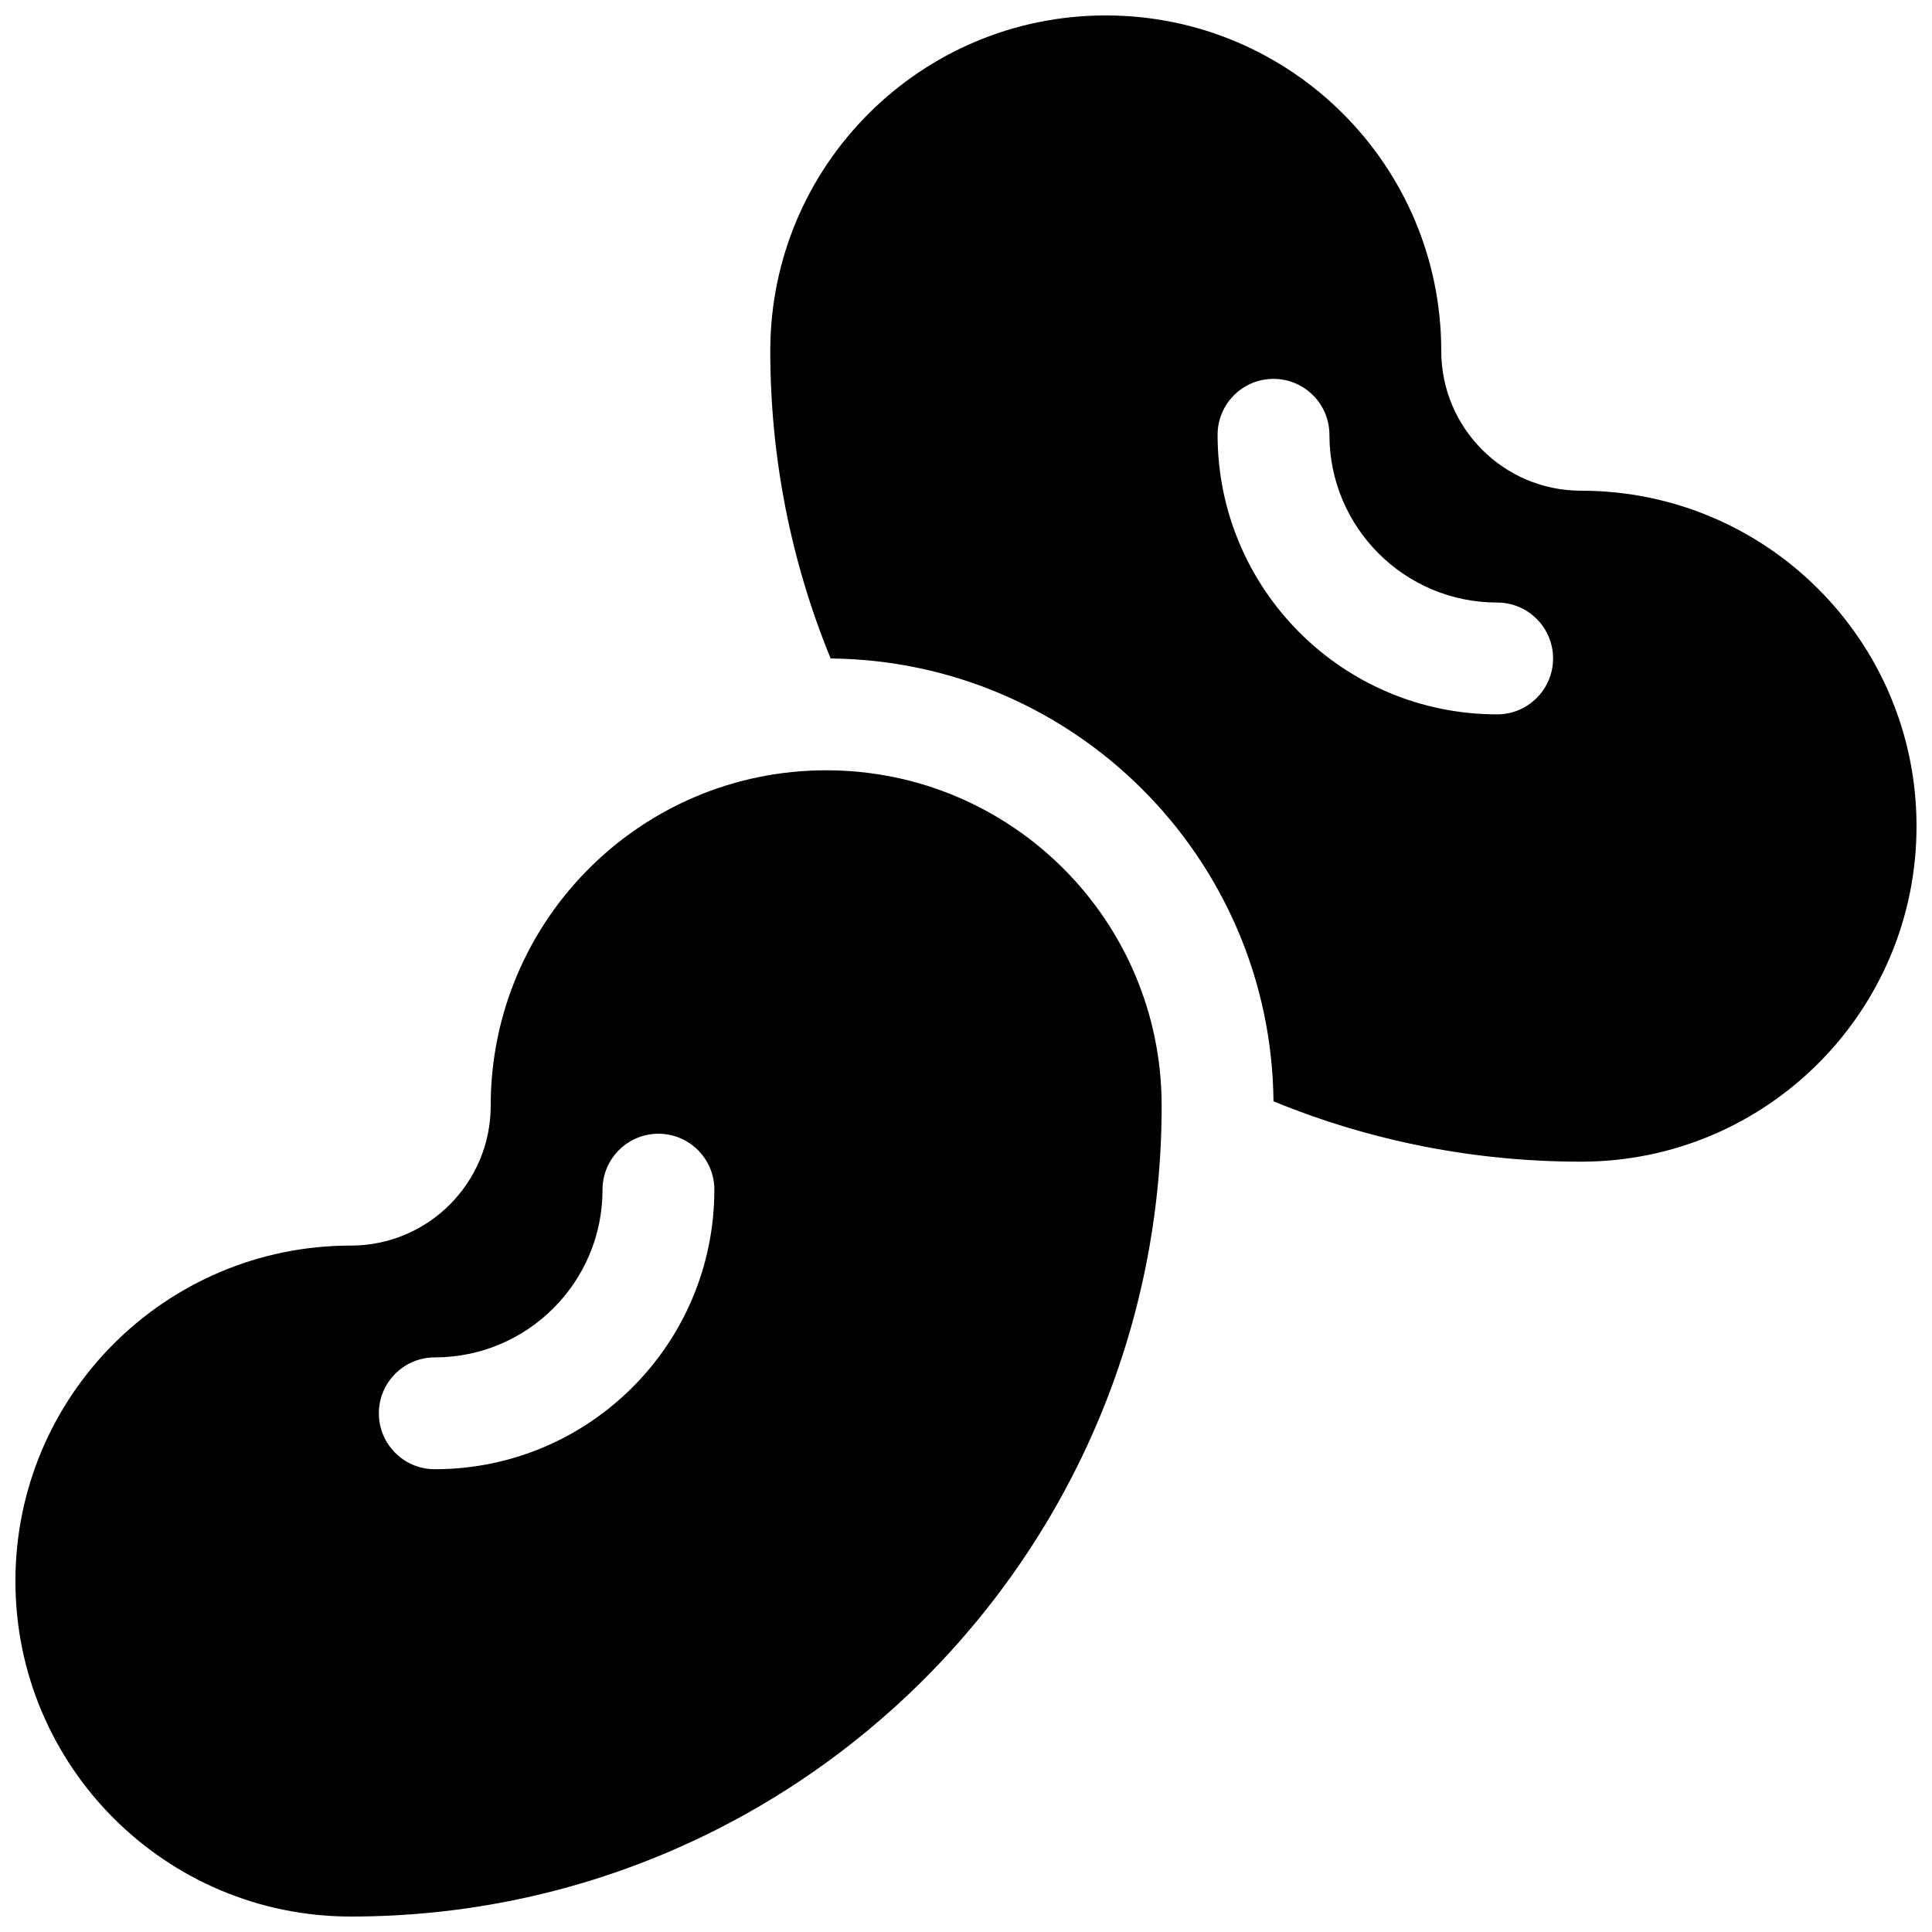 <?xml version="1.0" encoding="UTF-8"?>
<!-- Uploaded to: ICON Repo, www.svgrepo.com, Generator: ICON Repo Mixer Tools -->
<svg width="800px" height="800px" version="1.1" viewBox="144 144 512 512" xmlns="http://www.w3.org/2000/svg">
 <defs>
  <clipPath id="a">
   <path d="m148.09 148.09h503.81v503.81h-503.81z"/>
  </clipPath>
 </defs>
 <g clip-path="url(#a)">
  <path d="m364.13 318.5c-10.562-25.742-15.996-53.309-15.996-81.504 0-49.102 39.805-88.906 88.906-88.906 49.102 0 88.906 39.805 88.906 88.906 0 20.461 16.586 37.047 37.047 37.047 49.102 0 88.906 39.805 88.906 88.906s-39.805 88.906-88.906 88.906c-28.188 0-55.754-5.43-81.504-15.996-0.629-64.535-52.824-116.73-117.36-117.36zm132.18-59.277c0-8.184-6.637-14.816-14.82-14.816s-14.816 6.633-14.816 14.816c0 40.922 33.172 74.09 74.09 74.09 8.184 0 14.816-6.633 14.816-14.816s-6.633-14.816-14.816-14.816c-24.551 0-44.453-19.902-44.453-44.457zm-222.27 177.82c0-49.102 39.805-88.906 88.906-88.906s88.906 39.805 88.906 88.906c0 118.66-96.195 214.86-214.86 214.86-49.102 0-88.906-39.805-88.906-88.906 0-49.102 39.805-88.906 88.906-88.906 20.461 0 37.047-16.586 37.047-37.047zm29.637 22.227c0 24.551-19.902 44.453-44.457 44.453-8.184 0-14.816 6.637-14.816 14.82 0 8.184 6.633 14.816 14.816 14.816 40.922 0 74.09-33.172 74.09-74.09 0-8.184-6.633-14.816-14.816-14.816s-14.816 6.633-14.816 14.816z"/>
 </g>
</svg>